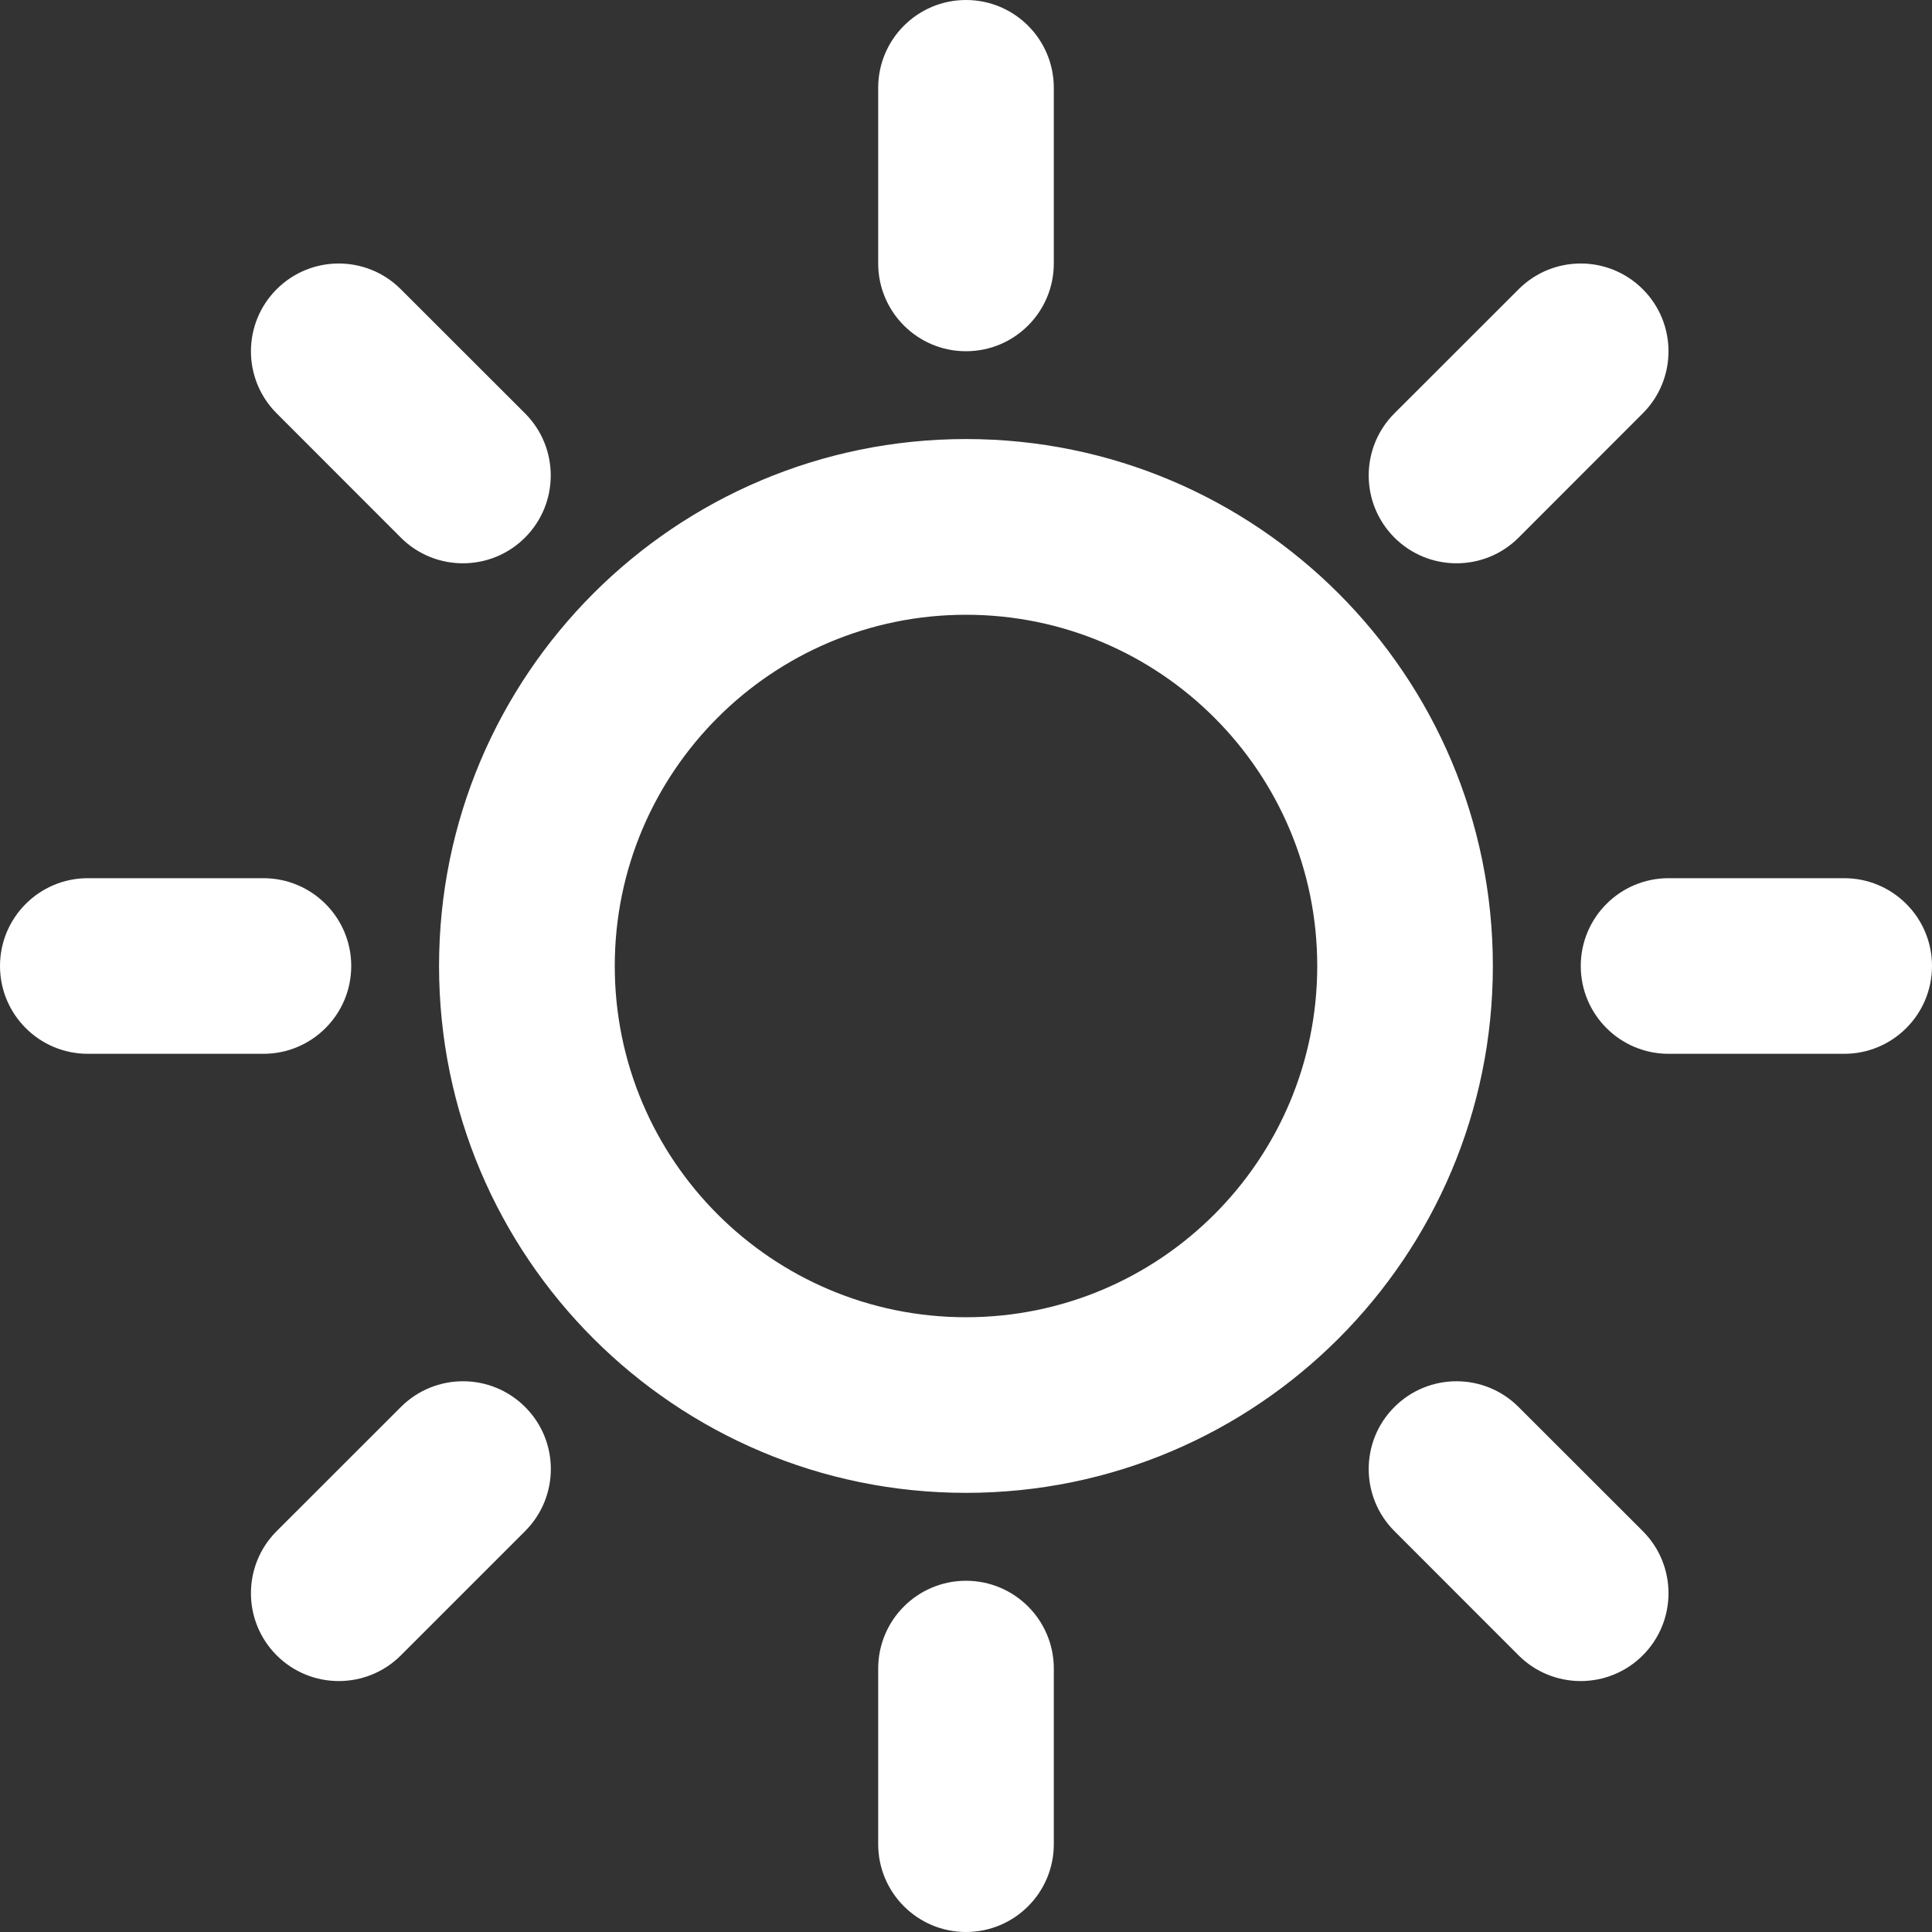 <svg width="20" height="20" viewBox="0 0 20 20" fill="none" xmlns="http://www.w3.org/2000/svg">
<rect x="0" y="0" width="20" height="20" fill="#333333" stroke="none"/>
<path fill-rule="evenodd" clip-rule="evenodd" d="M10 0C9.498 0 9.091 0.407 9.091 0.909V2.727C9.091 3.229 9.498 3.636 10 3.636C10.502 3.636 10.909 3.229 10.909 2.727V0.909C10.909 0.407 10.502 0 10 0ZM17.006 2.994C16.651 2.639 16.076 2.639 15.721 2.994L14.435 4.279C14.08 4.634 14.08 5.21 14.435 5.565C14.79 5.92 15.366 5.92 15.721 5.565L17.006 4.279C17.361 3.924 17.361 3.349 17.006 2.994ZM2.864 2.994C2.509 3.349 2.509 3.924 2.864 4.279L4.149 5.565C4.504 5.92 5.08 5.92 5.435 5.565C5.79 5.21 5.79 4.634 5.435 4.279L4.149 2.994C3.794 2.639 3.219 2.639 2.864 2.994ZM10 6.364C12.008 6.364 13.636 7.992 13.636 10C13.636 12.008 12.008 13.636 10 13.636C7.992 13.636 6.364 12.008 6.364 10C6.364 7.992 7.992 6.364 10 6.364ZM15.454 10C15.454 6.988 13.012 4.545 10 4.545C6.988 4.545 4.545 6.988 4.545 10C4.545 13.012 6.988 15.454 10 15.454C13.012 15.454 15.454 13.012 15.454 10ZM20 10C20 9.498 19.593 9.091 19.091 9.091H17.273C16.771 9.091 16.364 9.498 16.364 10C16.364 10.502 16.771 10.909 17.273 10.909H19.091C19.593 10.909 20 10.502 20 10ZM3.636 10C3.636 9.498 3.229 9.091 2.727 9.091H0.909C0.407 9.091 0 9.498 0 10C0 10.502 0.407 10.909 0.909 10.909H2.727C3.229 10.909 3.636 10.502 3.636 10ZM14.435 14.565C14.08 14.919 14.08 15.495 14.435 15.85L15.72 17.136C16.075 17.491 16.651 17.491 17.006 17.136C17.361 16.781 17.361 16.205 17.006 15.85L15.72 14.565C15.365 14.21 14.79 14.21 14.435 14.565ZM5.436 14.565C5.081 14.21 4.505 14.21 4.15 14.565L2.864 15.85C2.509 16.205 2.509 16.781 2.864 17.136C3.219 17.491 3.795 17.491 4.15 17.136L5.436 15.85C5.791 15.495 5.791 14.919 5.436 14.565ZM10 16.364C9.498 16.364 9.091 16.771 9.091 17.273V19.091C9.091 19.593 9.498 20 10 20C10.502 20 10.909 19.593 10.909 19.091V17.273C10.909 16.771 10.502 16.364 10 16.364Z" fill="white"/>
</svg>
